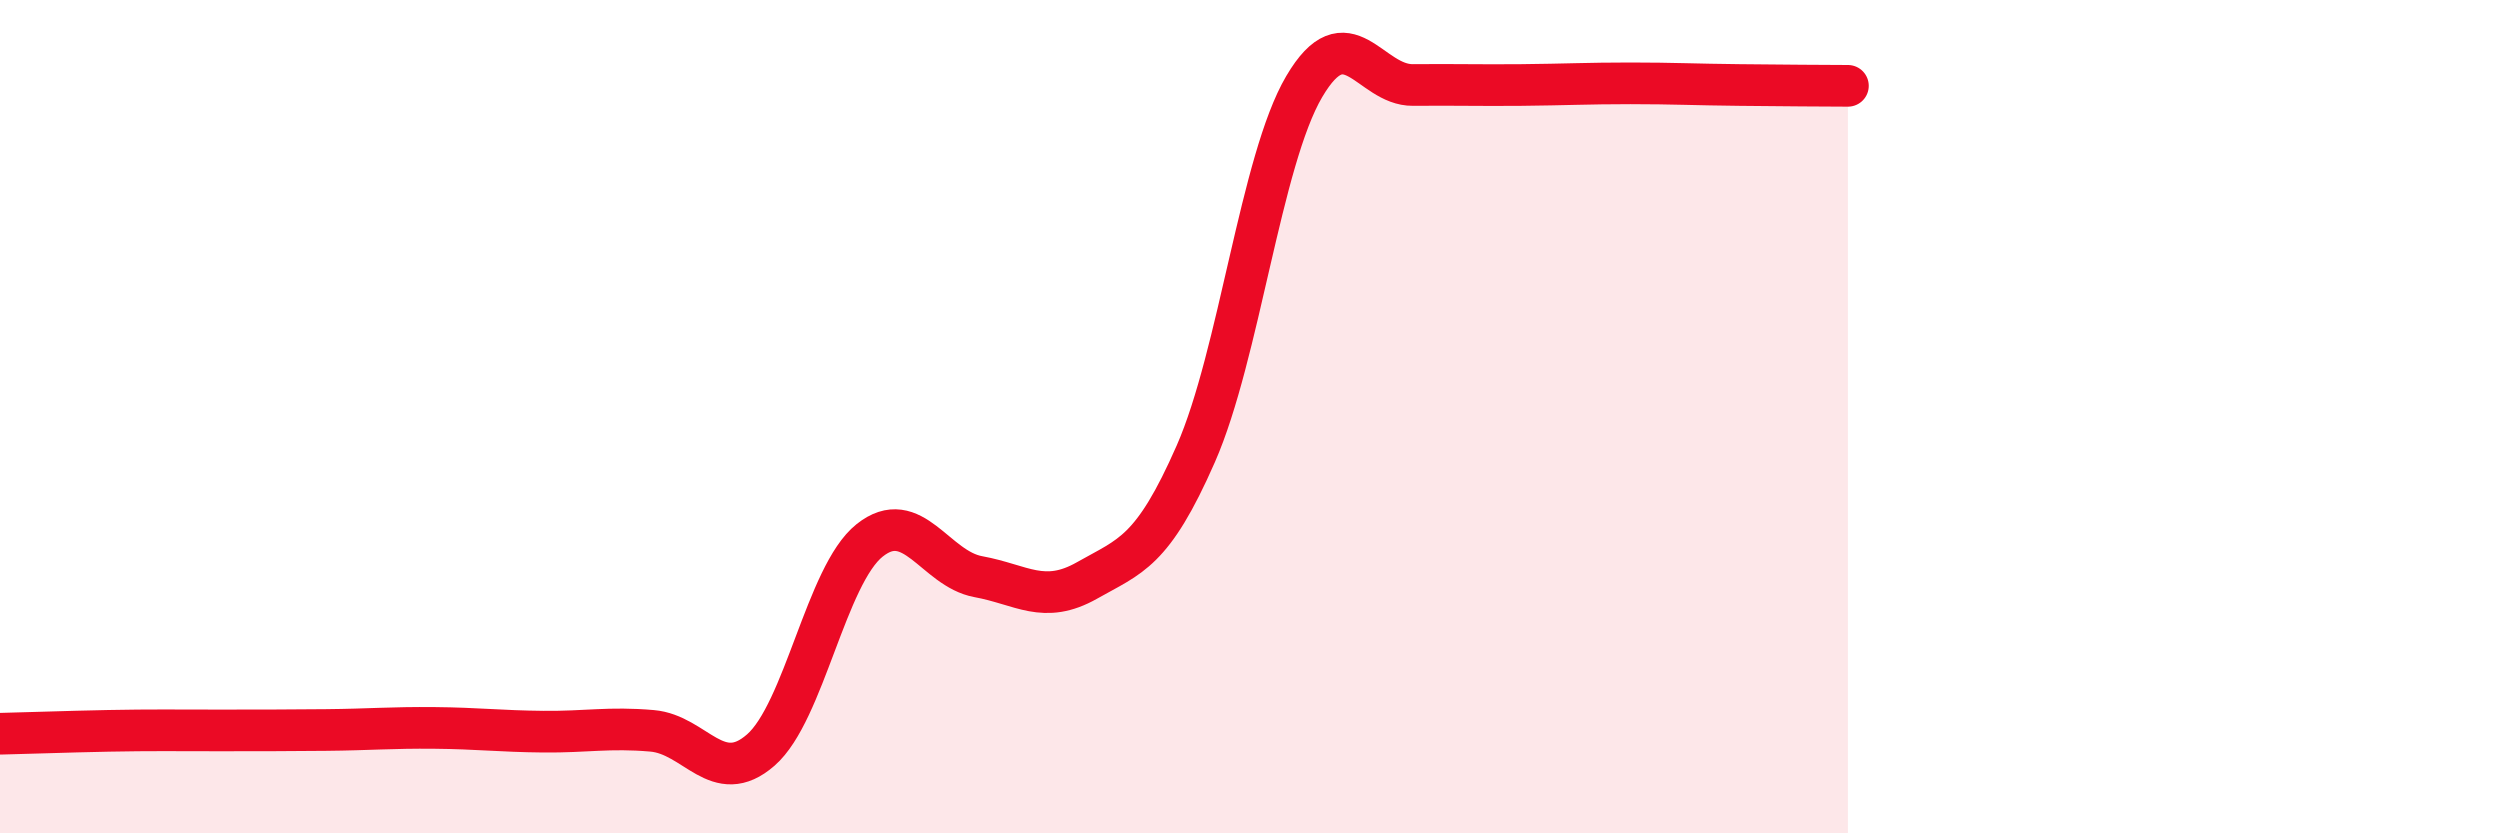 
    <svg width="60" height="20" viewBox="0 0 60 20" xmlns="http://www.w3.org/2000/svg">
      <path
        d="M 0,17.61 C 0.52,17.6 1.57,17.56 2.61,17.54 C 3.65,17.52 4.18,17.53 5.22,17.53 C 6.26,17.53 6.79,17.53 7.83,17.52 C 8.87,17.51 9.39,17.46 10.43,17.47 C 11.47,17.48 12,17.55 13.04,17.56 C 14.08,17.57 14.61,17.45 15.65,17.54 C 16.69,17.63 17.22,18.91 18.26,18 C 19.3,17.09 19.83,13.8 20.87,12.97 C 21.91,12.14 22.44,13.65 23.48,13.84 C 24.52,14.03 25.05,14.52 26.09,13.93 C 27.13,13.34 27.66,13.26 28.7,10.89 C 29.74,8.52 30.26,3.85 31.3,2.08 C 32.34,0.31 32.87,2.05 33.91,2.04 C 34.95,2.03 35.48,2.05 36.52,2.04 C 37.56,2.03 38.09,2 39.13,2 C 40.17,2 40.7,2.03 41.74,2.04 C 42.78,2.05 43.83,2.06 44.35,2.06L44.35 20L0 20Z"
        fill="#EB0A25"
        opacity="0.1"
        stroke-linecap="round"
        stroke-linejoin="round"
      />
      <path
        d="M 0,17.61 C 0.52,17.6 1.57,17.56 2.61,17.54 C 3.65,17.52 4.18,17.53 5.22,17.53 C 6.26,17.53 6.79,17.53 7.83,17.52 C 8.87,17.51 9.39,17.46 10.43,17.47 C 11.47,17.48 12,17.55 13.04,17.56 C 14.08,17.57 14.61,17.45 15.65,17.54 C 16.69,17.63 17.22,18.91 18.26,18 C 19.3,17.09 19.83,13.8 20.87,12.97 C 21.91,12.14 22.44,13.65 23.48,13.84 C 24.52,14.03 25.05,14.52 26.09,13.93 C 27.13,13.34 27.66,13.26 28.7,10.89 C 29.74,8.52 30.26,3.85 31.3,2.08 C 32.34,0.31 32.87,2.05 33.91,2.04 C 34.95,2.03 35.48,2.05 36.52,2.04 C 37.56,2.03 38.09,2 39.13,2 C 40.17,2 40.7,2.03 41.74,2.04 C 42.78,2.05 43.83,2.06 44.35,2.06"
        stroke="#EB0A25"
        stroke-width="1"
        fill="none"
        stroke-linecap="round"
        stroke-linejoin="round"
      />
    </svg>
  